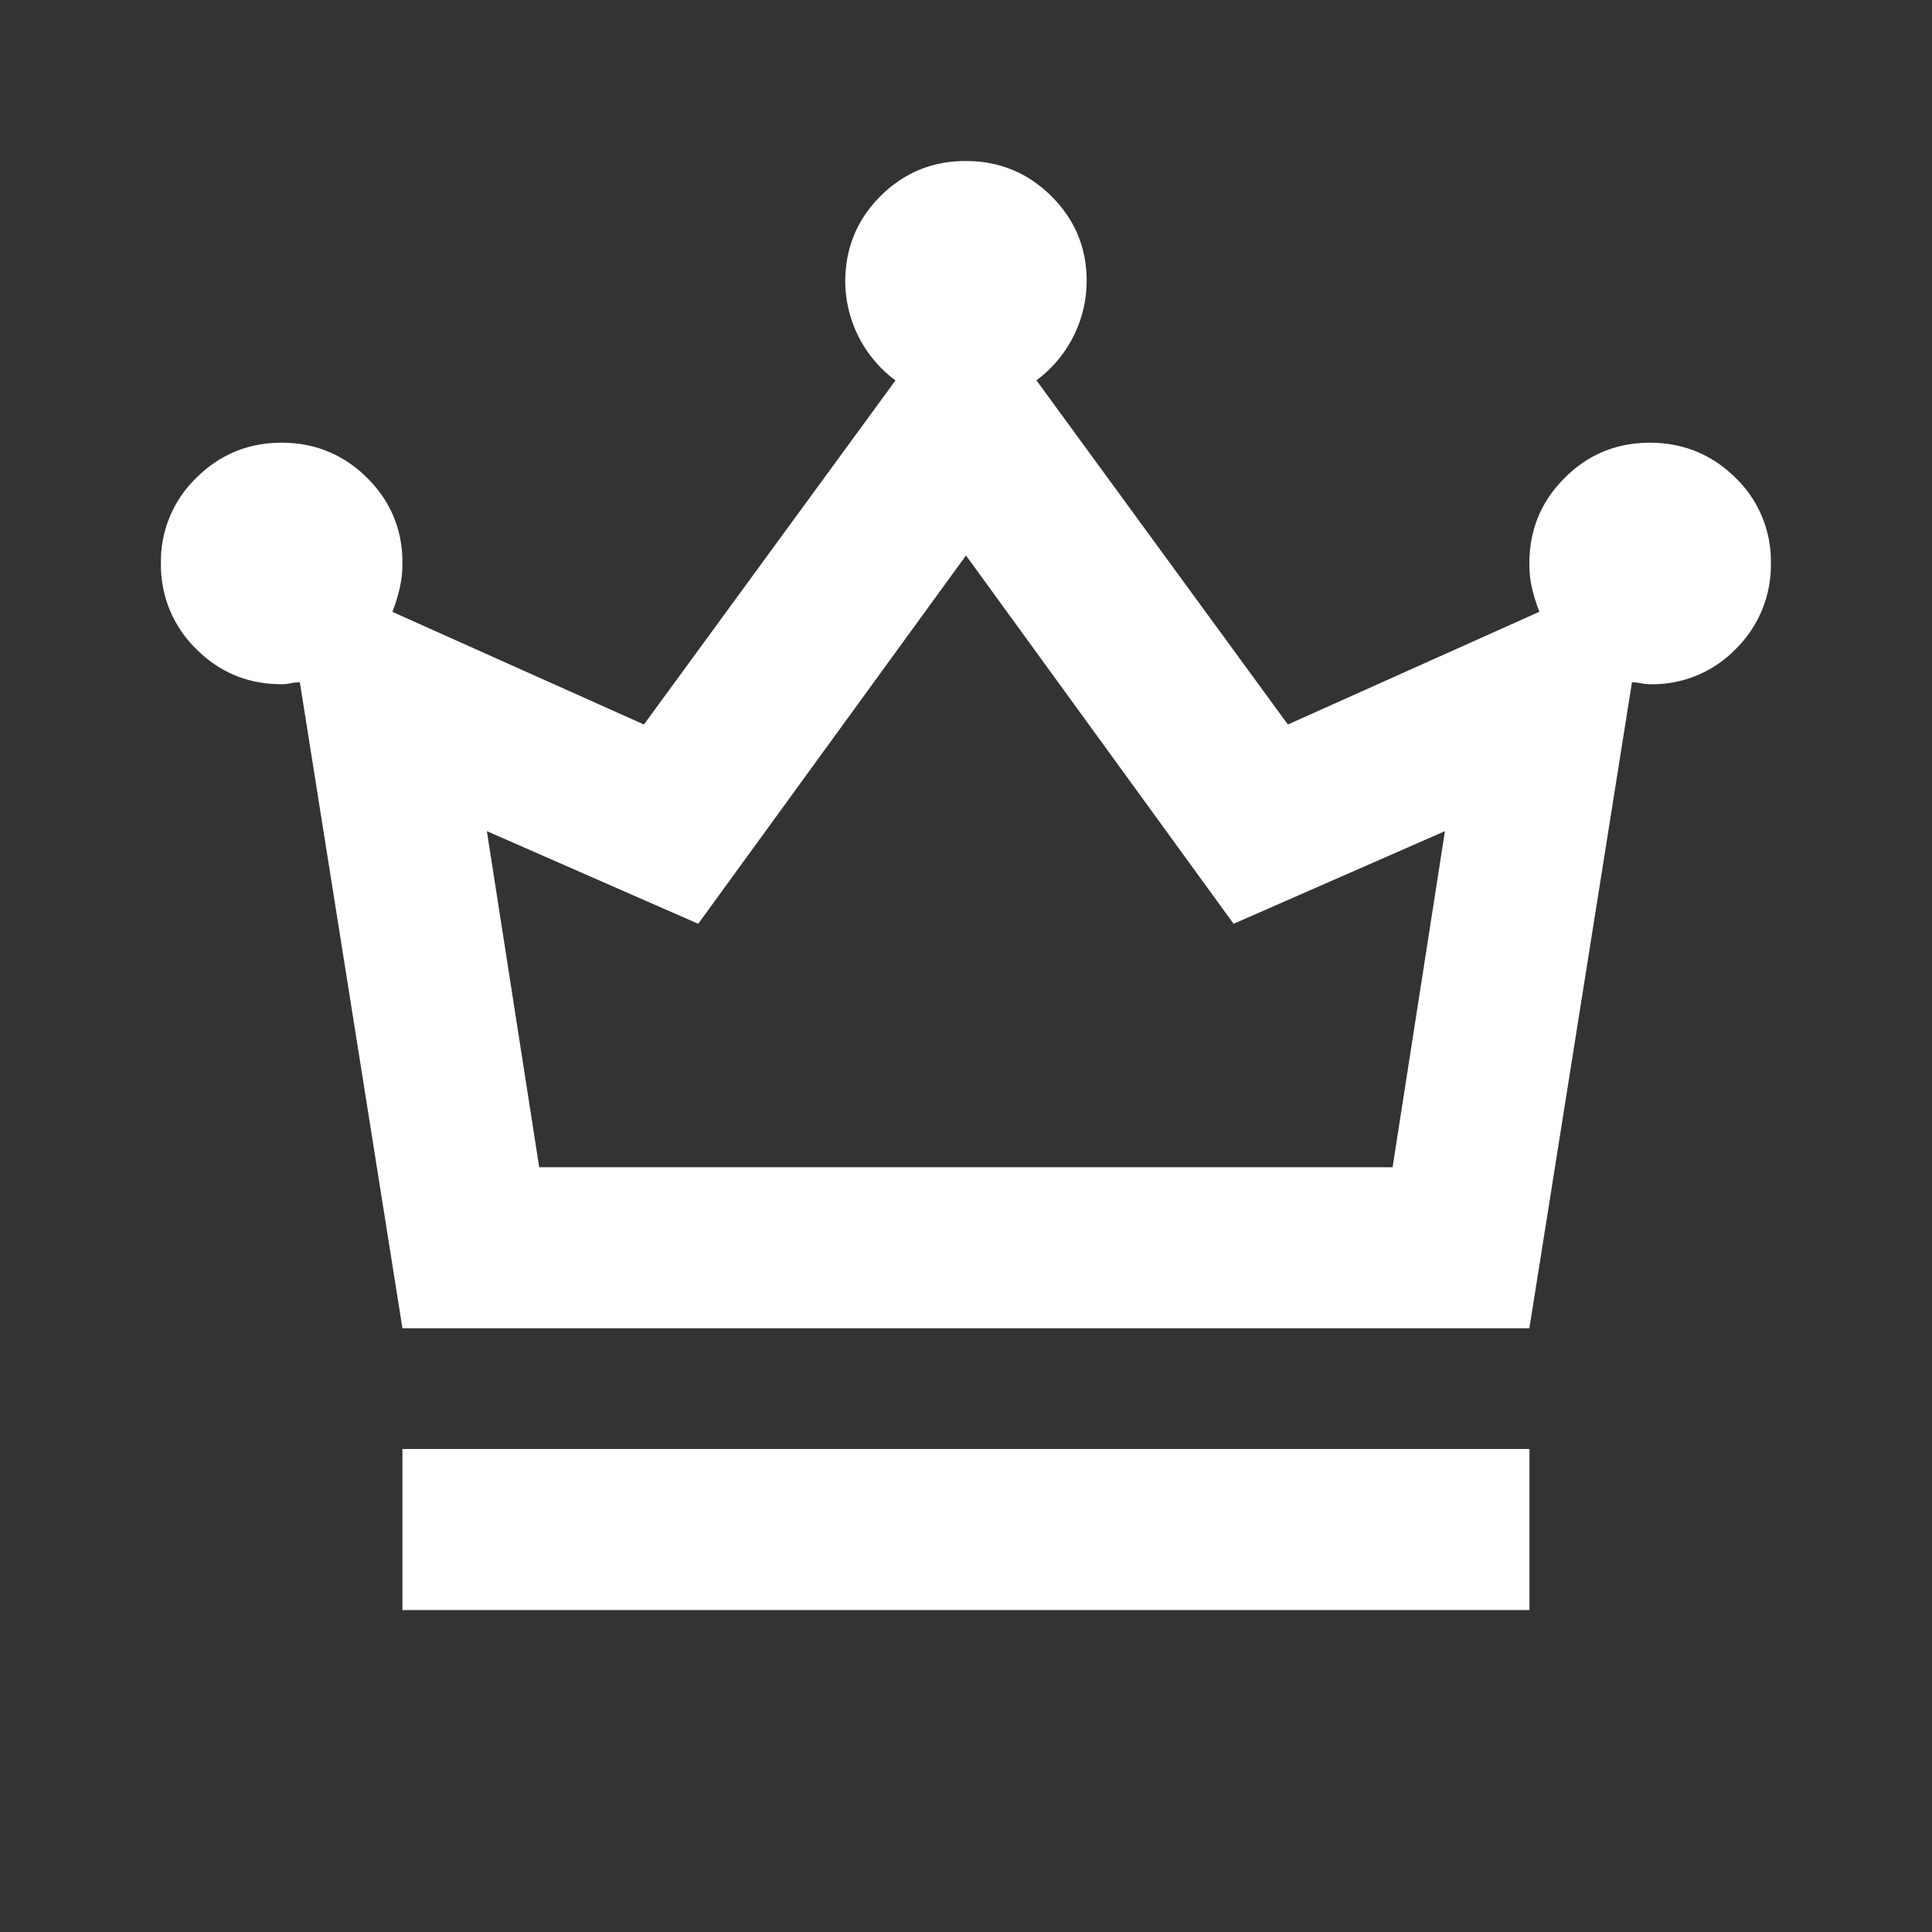 <svg width="20" height="20" fill="none" xmlns="http://www.w3.org/2000/svg"><rect width="100%" height="100%" fill="#333333" stroke="none"/><path d="M4.166 16.667V15h11.667v1.667H4.166zm0-2.917L3.104 7.063a.47.47 0 0 0-.095.01.425.425 0 0 1-.093.01c-.347 0-.642-.121-.885-.365a1.21 1.21 0 0 1-.365-.885 1.2 1.2 0 0 1 .365-.885c.244-.243.539-.365.885-.365s.641.122.886.365c.244.244.366.539.364.885a1.1 1.1 0 0 1-.032.271c-.02.084-.045.16-.072.23L6.666 7.5 9.27 3.938a1.283 1.283 0 0 1-.52-1.021c0-.347.121-.643.364-.886.244-.243.539-.365.885-.364.347 0 .642.122.886.365s.366.538.364.885a1.282 1.282 0 0 1-.52 1.02L13.332 7.5l2.604-1.167a1.818 1.818 0 0 1-.073-.229 1.074 1.074 0 0 1-.031-.27c0-.348.121-.643.365-.886.243-.244.538-.365.885-.365.346.001.642.123.886.365a1.2 1.2 0 0 1 .364.885 1.216 1.216 0 0 1-.364.886 1.198 1.198 0 0 1-.886.364.495.495 0 0 1-.094-.01.558.558 0 0 0-.094-.01l-1.062 6.687H4.166zm1.417-1.667h8.833l.542-3.479-2.188.959L10 5.75 7.228 9.563 5.04 8.604l.542 3.48z" fill="#fff"/></svg>